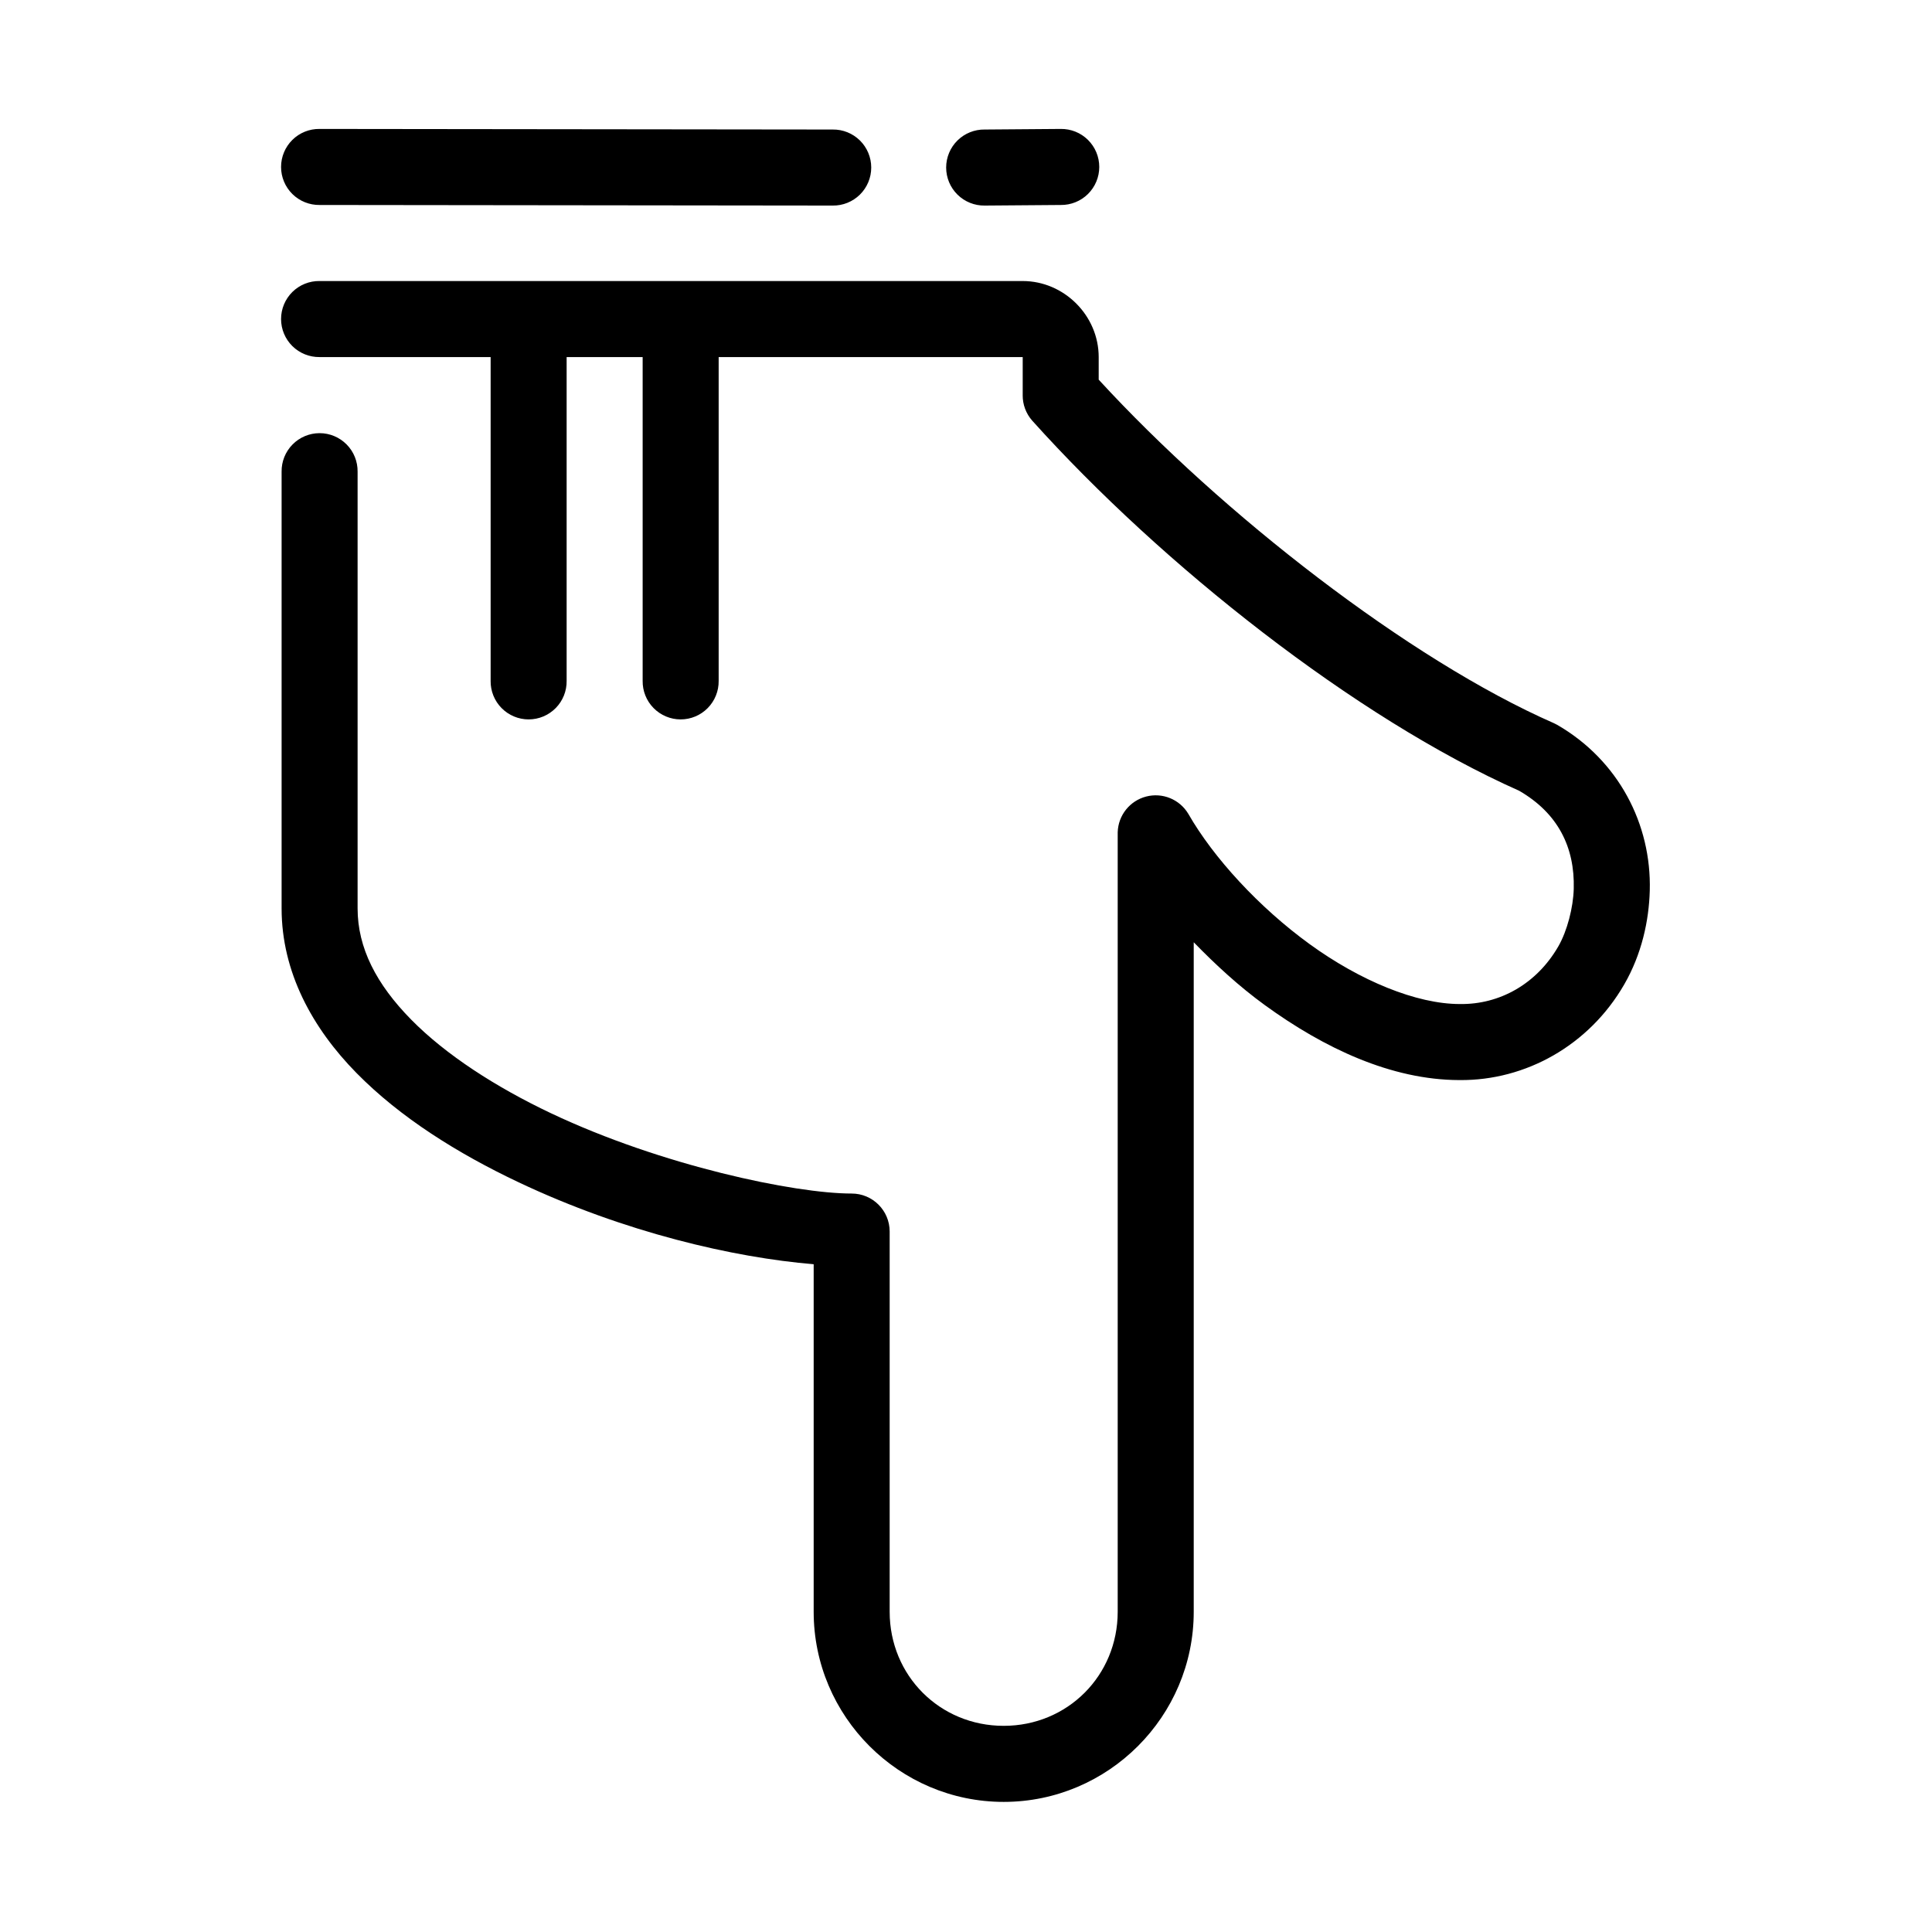 <?xml version="1.0" encoding="UTF-8"?>
<!-- Uploaded to: SVG Repo, www.svgrepo.com, Generator: SVG Repo Mixer Tools -->
<svg fill="#000000" width="800px" height="800px" version="1.1" viewBox="144 144 512 512" xmlns="http://www.w3.org/2000/svg">
 <path d="m228.7 178.17c-2.695-0.039-5.297 1.004-7.215 2.898-1.918 1.895-3 4.481-3 7.176 0 2.699 1.082 5.281 3 7.176s4.519 2.938 7.215 2.902l135.97 0.156c2.695 0.039 5.293-1.008 7.215-2.902 1.918-1.891 3-4.477 3-7.176 0-2.695-1.082-5.281-3-7.176-1.922-1.891-4.519-2.938-7.215-2.898zm196.4 0-20.145 0.156c-2.695-0.039-5.293 1.008-7.215 2.898-1.918 1.895-3 4.481-3 7.176 0 2.699 1.082 5.285 3 7.176 1.922 1.895 4.519 2.941 7.215 2.902l20.145-0.156c2.695 0.035 5.293-1.008 7.215-2.902 1.918-1.895 3-4.477 3-7.176 0-2.695-1.082-5.281-3-7.176-1.922-1.895-4.519-2.938-7.215-2.898zm-196.4 40.305c-2.695-0.039-5.297 1.004-7.215 2.898-1.918 1.895-3 4.481-3 7.176 0 2.699 1.082 5.281 3 7.176 1.918 1.895 4.519 2.938 7.215 2.902h45.324v85.805h-0.004c-0.035 2.695 1.008 5.297 2.902 7.215 1.891 1.922 4.477 3.004 7.172 3.004s5.277-1.082 7.172-3.004c1.895-1.918 2.938-4.519 2.898-7.215v-85.805h20.145v85.805c-0.039 2.695 1.004 5.297 2.898 7.215 1.895 1.922 4.477 3.004 7.172 3.004 2.695 0 5.281-1.082 7.172-3.004 1.895-1.918 2.938-4.519 2.902-7.215v-85.805h80.574v10.078l-0.004-0.004c-0.023 2.492 0.871 4.902 2.519 6.769 34.383 38.262 85.648 78.781 129.04 98.086 10.281 5.938 14.777 14.961 14.477 25.977-0.133 4.961-1.734 11.184-4.09 15.273-5.793 10.035-15.637 15.398-25.965 15.273-0.055-0.004-0.105-0.004-0.156 0-11.441 0-26.375-6.141-39.816-15.902-13.438-9.762-25.477-22.906-32.105-34.48-2.289-3.856-6.856-5.734-11.195-4.602s-7.41 4.996-7.531 9.48v206.56c0 16.922-13.305 30.23-30.215 30.23-16.914 0-30.215-13.309-30.215-30.23v-100.76c0-5.562-4.508-10.074-10.07-10.074-15.082 0-50.316-7.375-79.629-21.254-14.656-6.941-27.953-15.523-37.141-24.875s-14.164-18.969-14.164-29.441v-115.72c0.039-2.695-1.004-5.297-2.898-7.215-1.895-1.922-4.477-3.004-7.172-3.004-2.695 0-5.281 1.082-7.172 3.004-1.895 1.918-2.938 4.519-2.898 7.215v115.72c0 16.918 8.191 31.766 19.828 43.609s26.859 21.344 42.961 28.969c28.133 13.32 57.066 19.969 78.215 21.727v92.102c0 27.734 22.637 50.383 50.359 50.383 27.723 0 50.359-22.645 50.359-50.383v-177.43c5.801 5.965 12.012 11.699 18.883 16.688 15.645 11.359 33.445 19.789 51.461 19.836h0.156c17.441 0.156 34.27-9.191 43.59-25.348 4.617-8 6.551-16.848 6.766-24.875 0.473-17.559-8.254-34.512-24.551-43.926l0.004 0.004c-0.309-0.172-0.625-0.332-0.945-0.473-38.242-16.793-87.863-55.395-120.55-91v-5.984c0-10.988-9.156-20.152-20.145-20.152h-186.33z"/>
</svg>